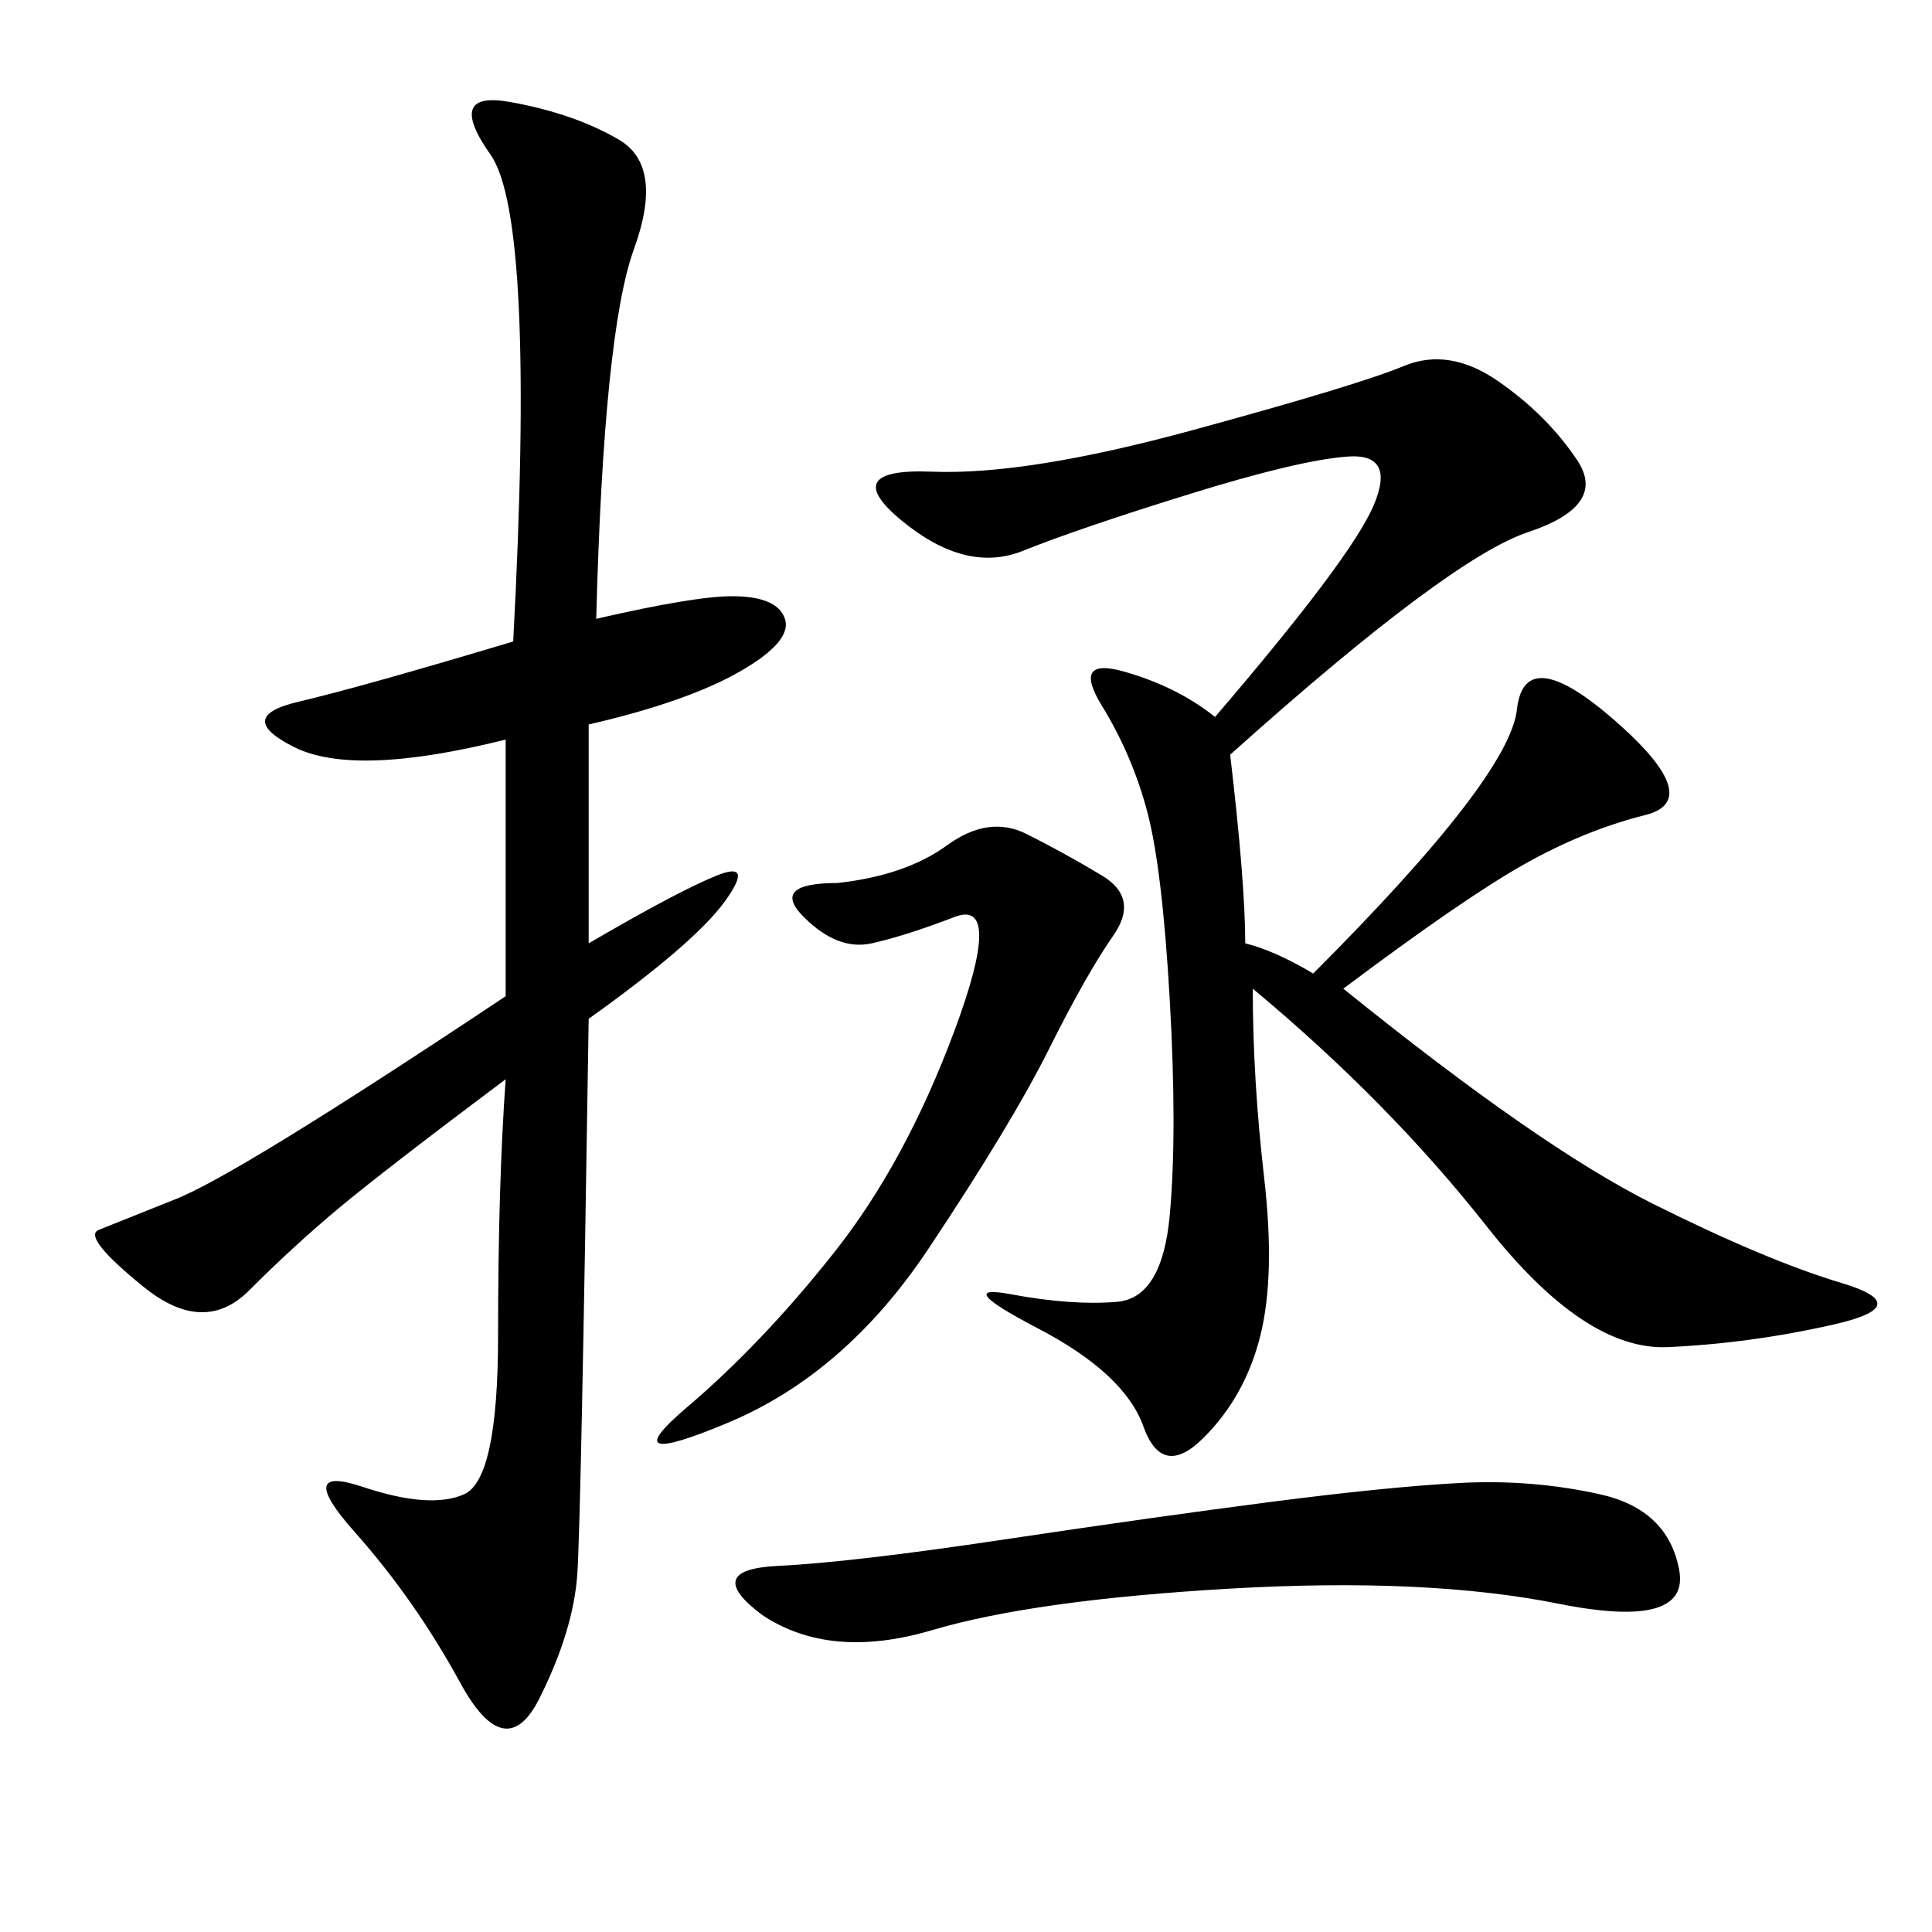 <svg xmlns="http://www.w3.org/2000/svg" xmlns:xlink="http://www.w3.org/1999/xlink" width="300" height="300"><path d="M193.36 146.48Q198.05 147.66 203.91 151.17L203.91 151.17Q234.38 120.70 235.55 110.16Q236.72 99.61 250.78 111.91Q264.84 124.22 255.47 126.56Q246.09 128.91 236.72 134.18Q227.34 139.45 208.59 153.52L208.59 153.52Q239.06 178.13 256.64 186.91Q274.22 195.70 285.94 199.22Q297.66 202.73 284.77 205.66Q271.88 208.59 258.98 209.18Q246.09 209.77 230.86 190.43Q215.63 171.09 194.53 153.52L194.53 153.52Q194.53 167.58 196.29 182.81Q198.05 198.05 195.70 207.42Q193.36 216.80 186.91 223.24Q180.47 229.69 177.54 221.48Q174.61 213.28 161.13 206.25Q147.66 199.22 157.03 200.98Q166.41 202.73 173.44 202.15Q180.47 201.56 181.64 188.67Q182.81 175.78 181.64 155.27Q180.47 134.77 178.13 125.98Q175.78 117.19 171.09 109.57Q166.41 101.95 174.61 104.30Q182.81 106.64 188.67 111.33L188.67 111.33Q209.77 86.72 213.28 78.52Q216.80 70.31 209.18 70.90Q201.56 71.48 184.57 76.76Q167.58 82.03 158.79 85.55Q150 89.06 140.04 80.86Q130.08 72.66 144.73 73.24Q159.38 73.83 185.16 66.80Q210.94 59.77 217.97 56.84Q225 53.91 232.62 59.18Q240.23 64.45 244.92 71.48Q249.61 78.52 237.30 82.62Q225 86.72 191.02 117.19L191.02 117.19Q193.36 137.11 193.36 146.48L193.36 146.48ZM92.58 96.09Q107.81 92.58 113.67 92.58L113.67 92.58Q120.70 92.58 121.88 96.09Q123.05 99.61 114.84 104.30Q106.64 108.98 91.41 112.50L91.41 112.50L91.41 146.48Q105.47 138.28 111.33 135.94Q117.19 133.59 112.50 140.04Q107.81 146.48 91.41 158.20L91.41 158.20Q90.23 235.55 89.65 244.34Q89.06 253.13 83.79 263.67Q78.52 274.22 71.48 261.33Q64.45 248.44 55.08 237.89Q45.70 227.34 56.25 230.86Q66.80 234.38 72.07 232.03Q77.34 229.69 77.34 207.42L77.34 207.42Q77.34 183.98 78.52 167.58L78.52 167.58Q59.77 181.64 52.73 187.50Q45.70 193.36 38.67 200.39Q31.64 207.42 22.27 199.80Q12.89 192.19 15.23 191.02L15.23 191.02L26.95 186.33Q36.33 182.81 78.52 154.69L78.52 154.69L78.52 114.84Q55.08 120.70 45.70 116.02Q36.33 111.33 46.29 108.98Q56.25 106.64 79.69 99.61L79.69 99.61Q83.20 33.98 76.17 24.02Q69.14 14.06 79.10 15.82Q89.06 17.58 96.09 21.68Q103.13 25.78 98.44 38.67Q93.75 51.56 92.58 96.09L92.58 96.09ZM118.36 250.78Q108.98 243.75 120.70 243.16Q132.42 242.58 155.86 239.06Q179.30 235.55 197.46 233.20Q215.63 230.86 226.76 230.27Q237.89 229.69 248.44 232.03Q258.98 234.38 260.74 243.75Q262.50 253.13 241.99 249.02Q221.48 244.92 191.02 246.68Q160.55 248.44 144.73 253.13Q128.91 257.81 118.36 250.78L118.36 250.78ZM130.08 137.11Q140.63 135.94 147.07 131.25Q153.52 126.56 159.38 129.49Q165.23 132.42 171.09 135.94Q176.95 139.45 172.85 145.31Q168.75 151.17 162.89 162.89Q157.03 174.61 144.14 193.95Q131.25 213.28 113.09 220.90Q94.92 228.52 106.64 218.55Q118.36 208.59 129.49 194.53Q140.63 180.47 148.24 159.96Q155.86 139.45 148.24 142.38Q140.63 145.31 135.35 146.48Q130.08 147.66 124.80 142.38Q119.53 137.11 130.08 137.11L130.08 137.11Z"/></svg>